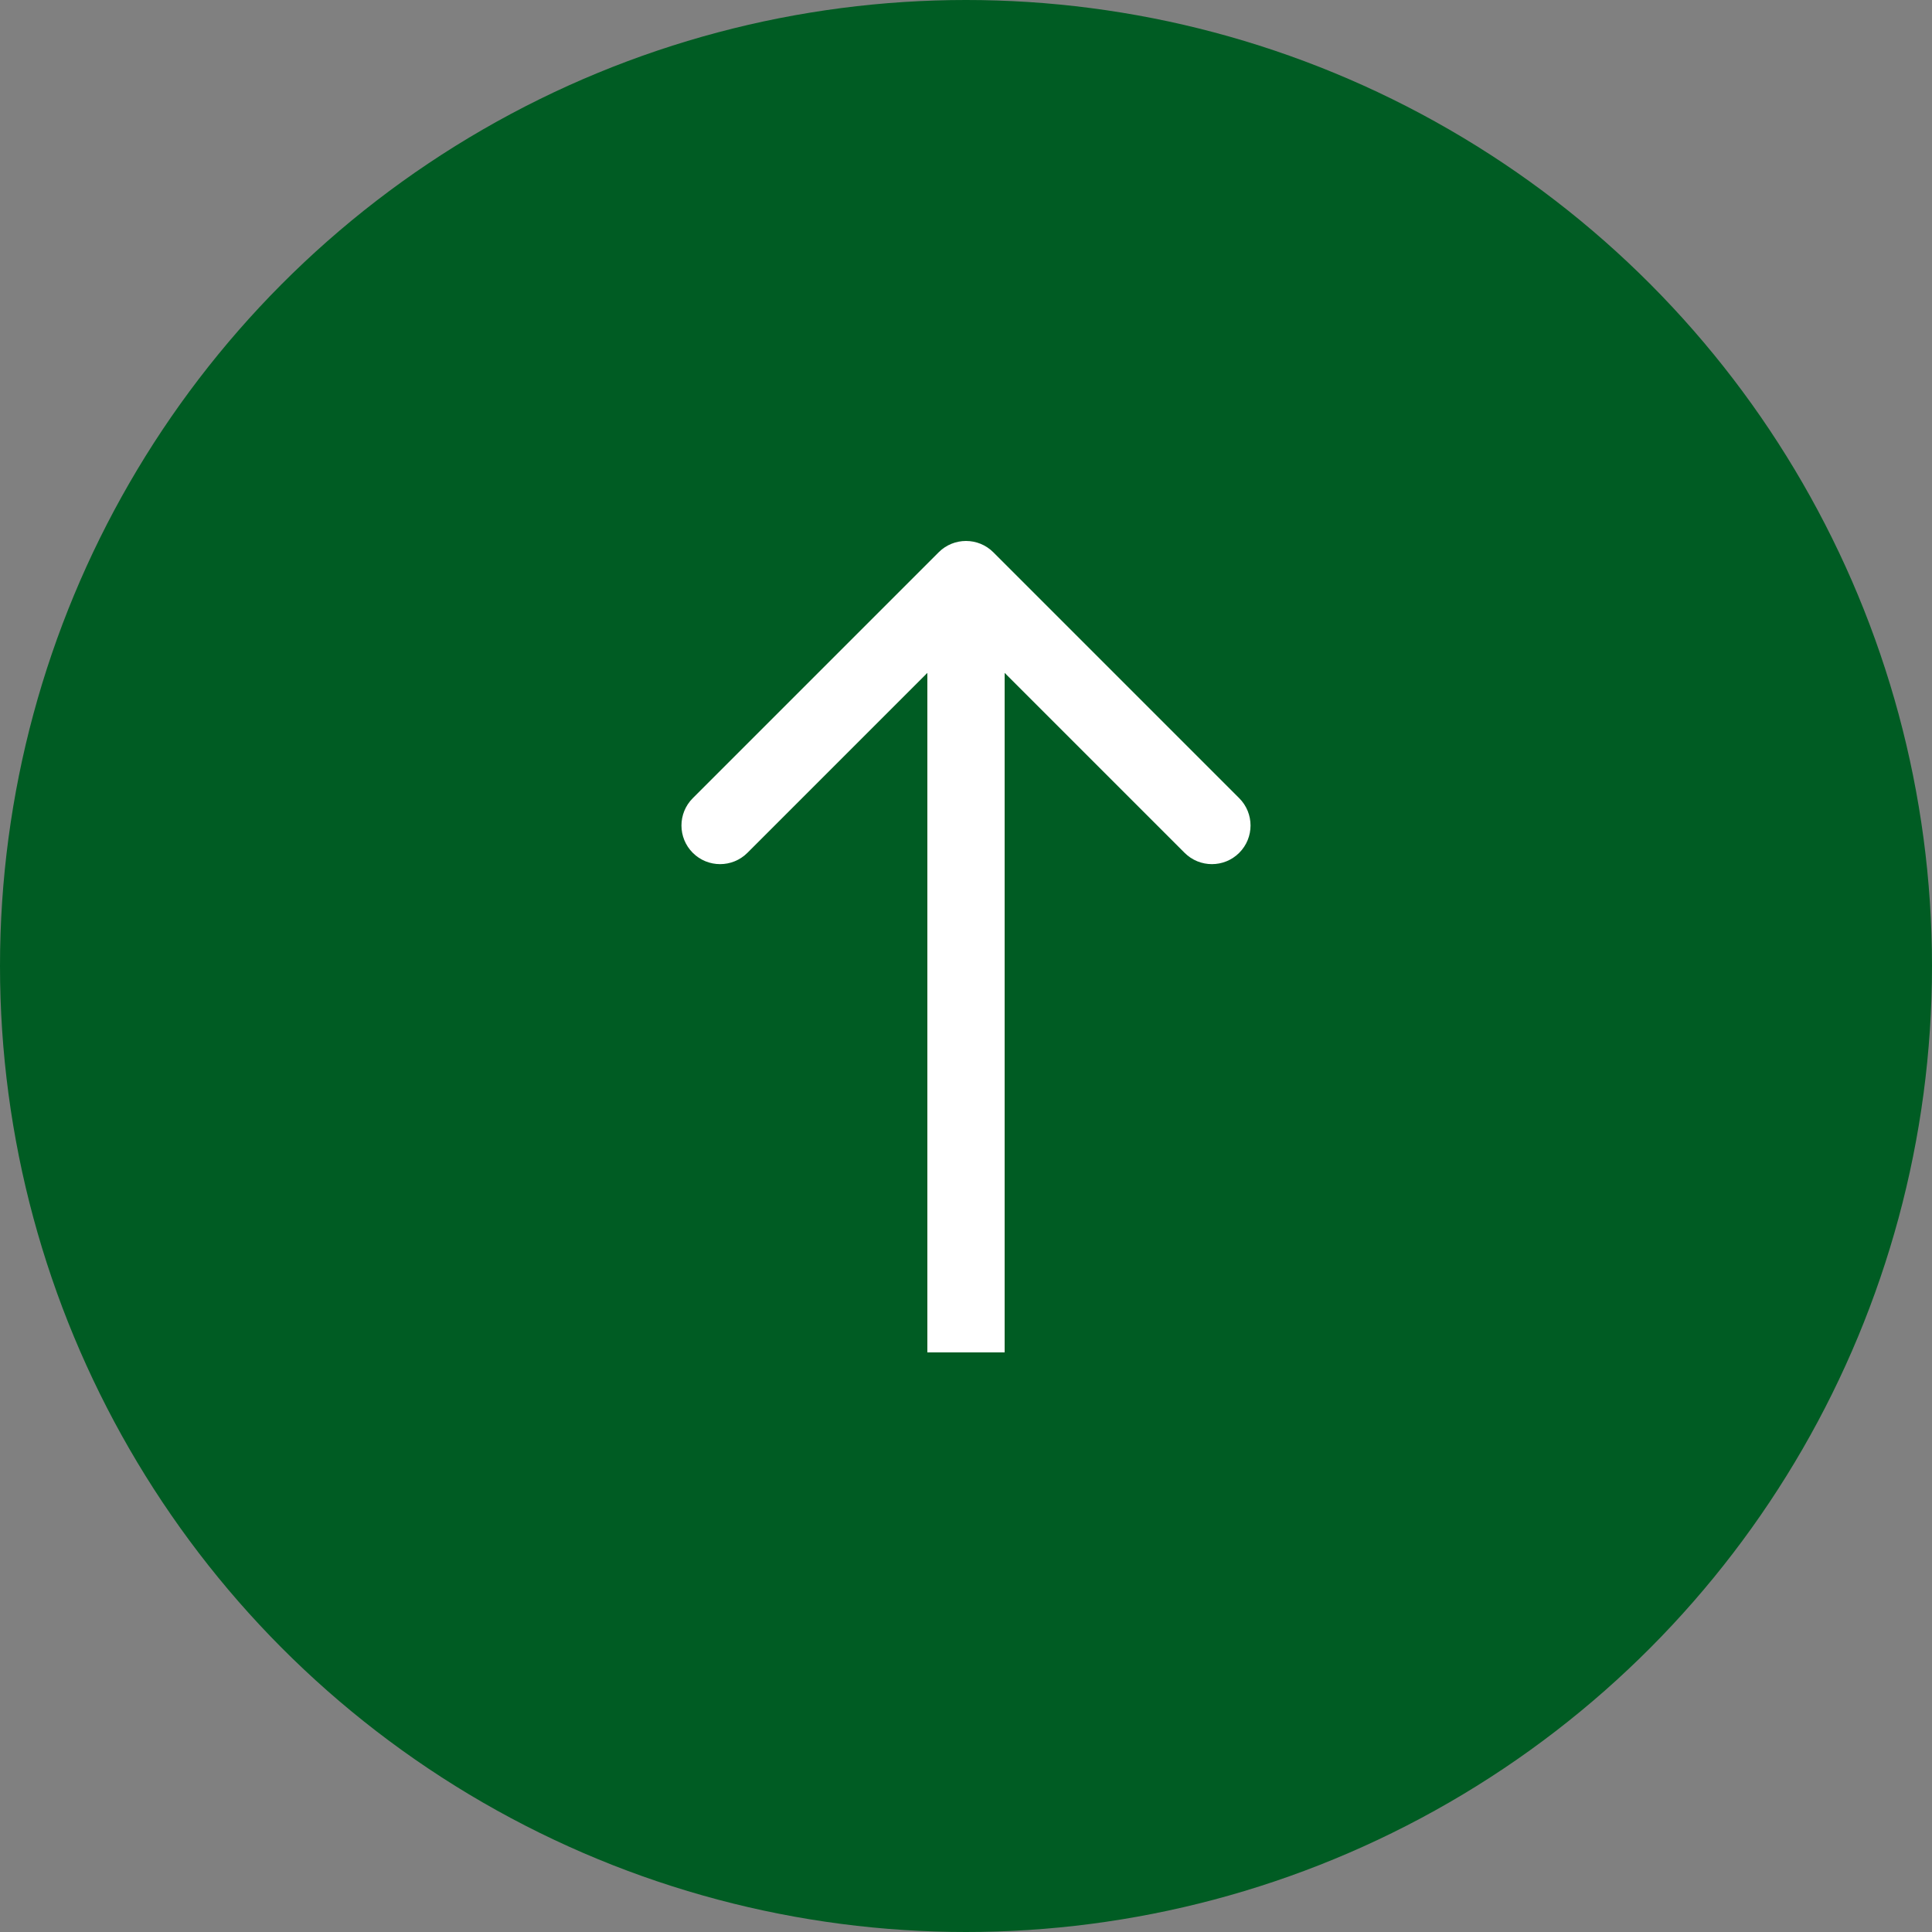 <svg width="100" height="100" viewBox="0 0 100 100" fill="none" xmlns="http://www.w3.org/2000/svg">
<rect x="0" y="0" width="100" height="100" fill="#808080" stroke="none"/>
<circle cx="50" cy="50" r="50" fill="#005C23"/>
<path d="M51.414 28.586C50.633 27.805 49.367 27.805 48.586 28.586L35.858 41.314C35.077 42.095 35.077 43.361 35.858 44.142C36.639 44.923 37.905 44.923 38.686 44.142L50 32.828L61.314 44.142C62.095 44.923 63.361 44.923 64.142 44.142C64.923 43.361 64.923 42.095 64.142 41.314L51.414 28.586ZM52 70L52 30H48L48 70H52Z" fill="white"/>
</svg>
